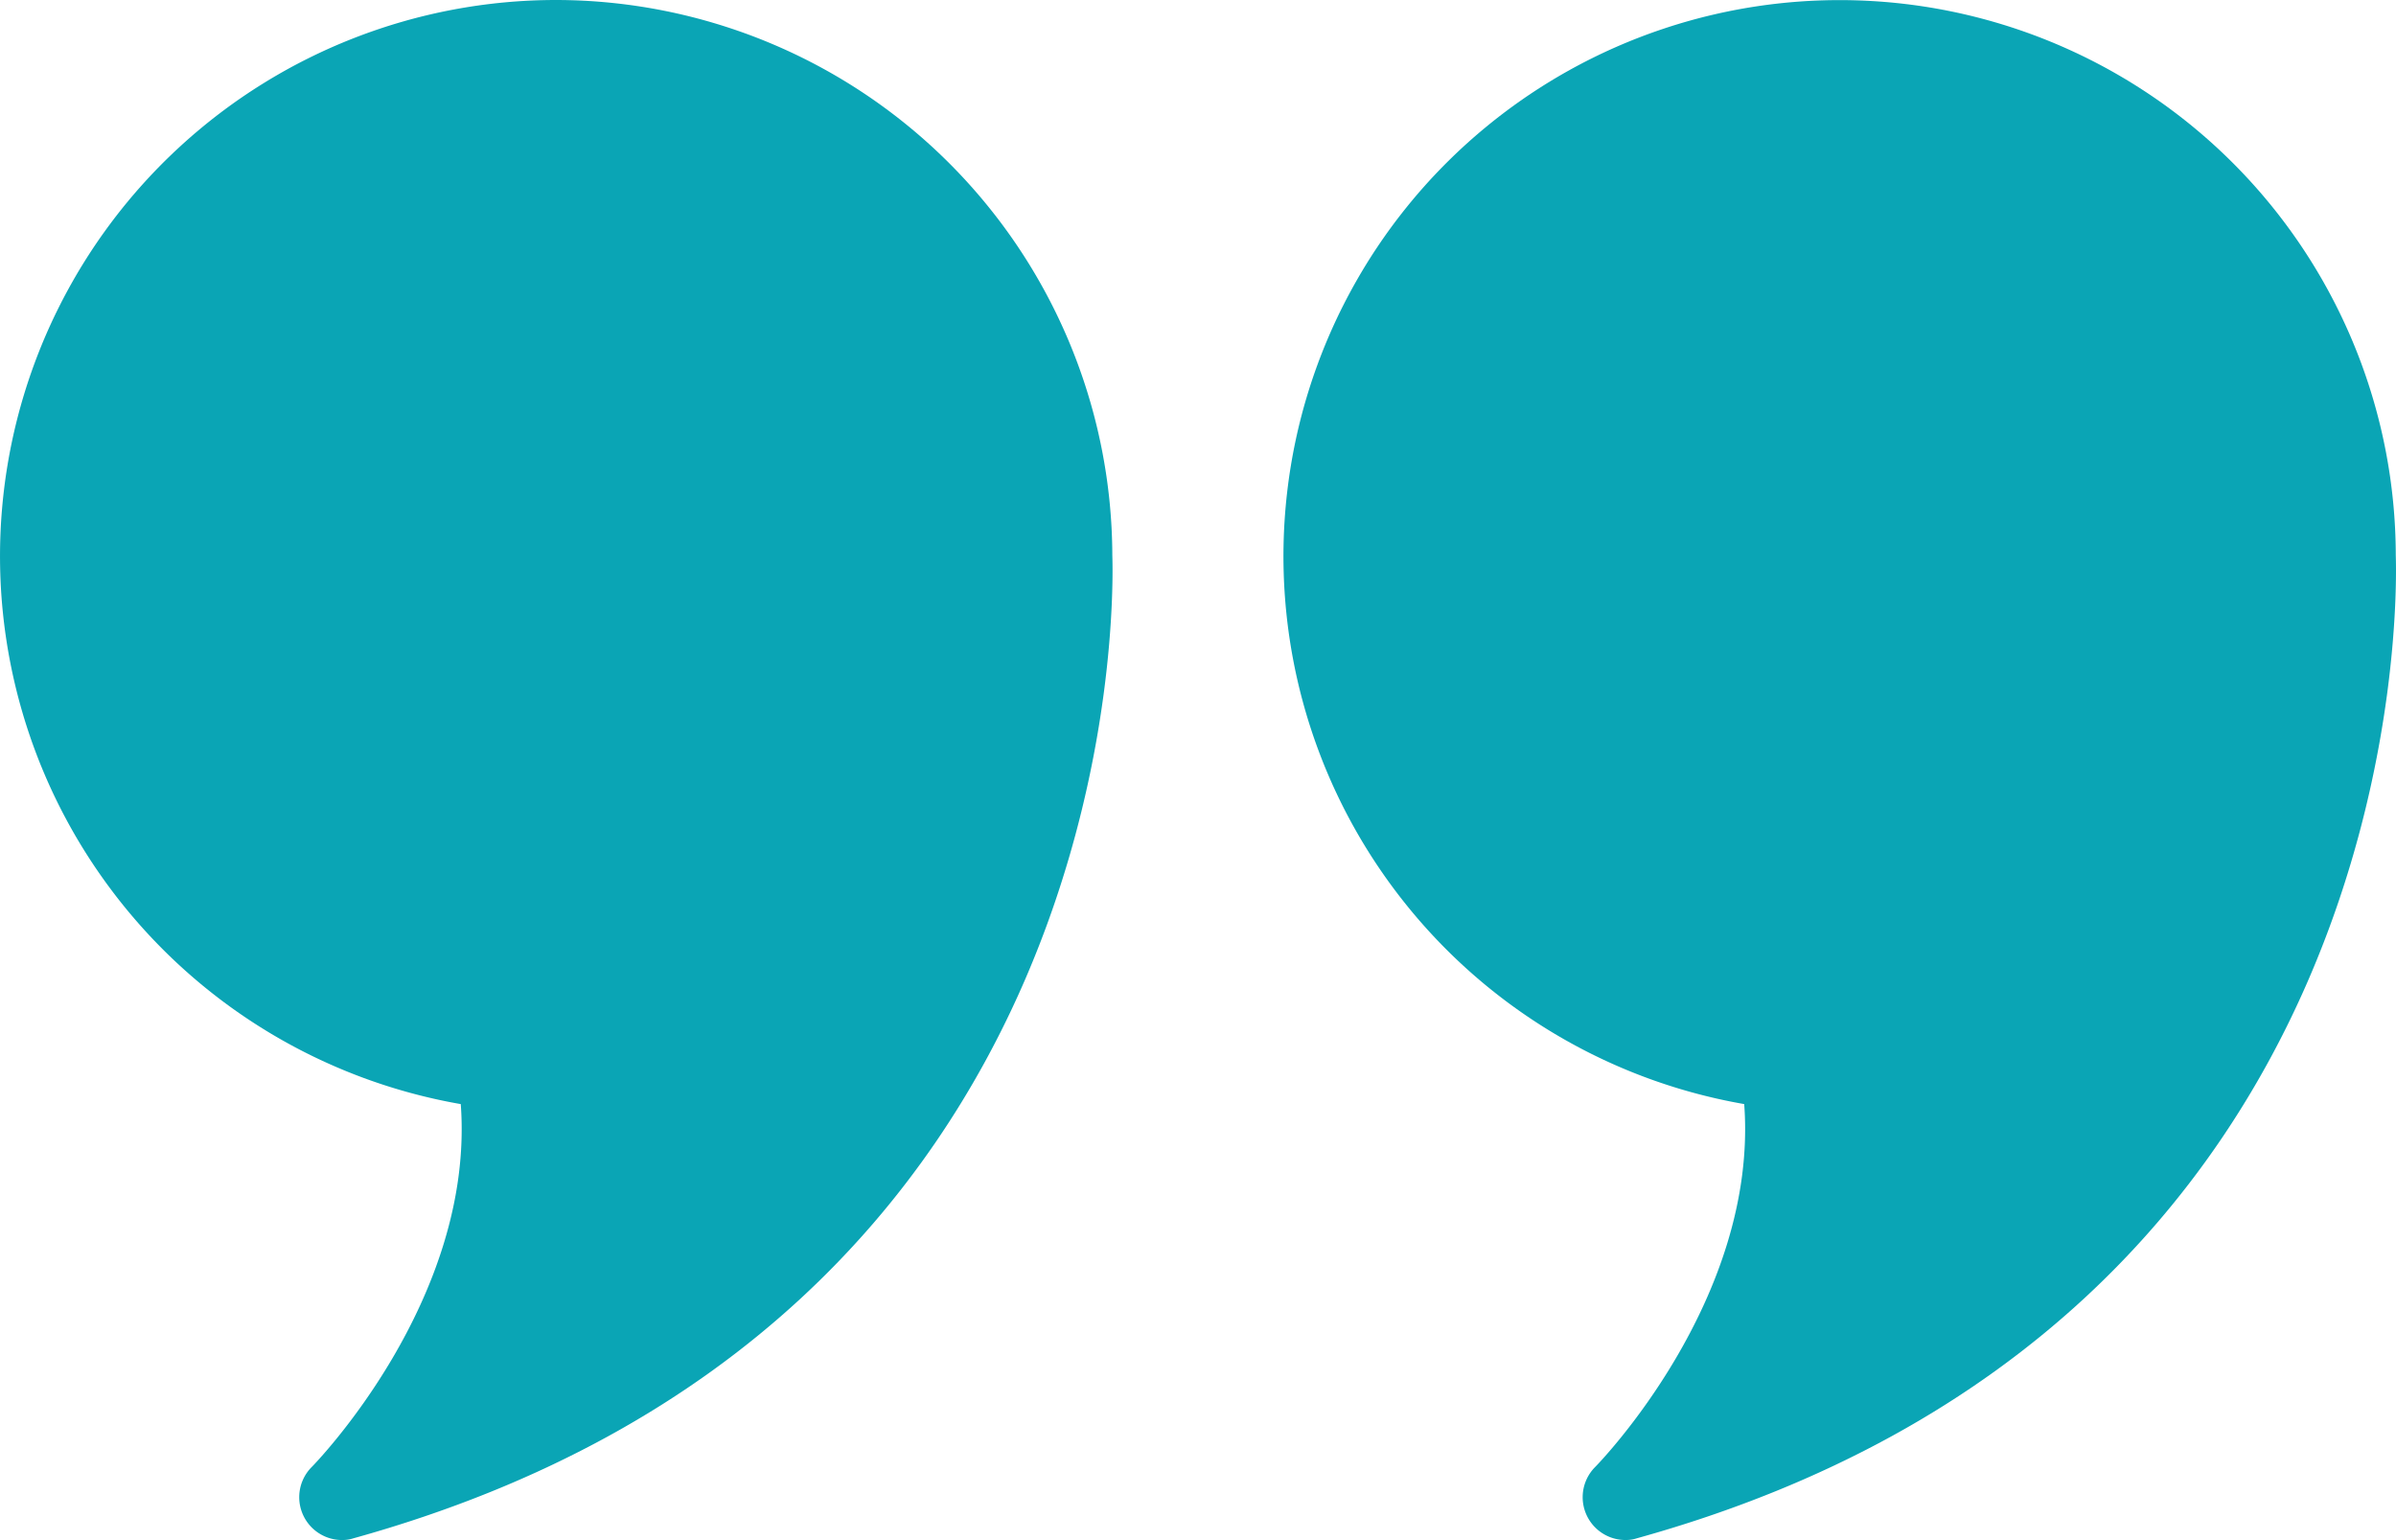 <svg xmlns="http://www.w3.org/2000/svg" width="173.5" height="111.525" viewBox="0 0 173.5 111.525"><g id="Grupo_17" data-name="Grupo 17" transform="translate(-237.6 -237.6)"><path id="Caminho_98" data-name="Caminho 98" d="M277.873,237.6a40.278,40.278,0,0,0-6.908,79.958c1.053,14.189-10.657,26.147-10.781,26.27a3.1,3.1,0,0,0,2.2,5.3,2.553,2.553,0,0,0,.805-.124c56.228-15.614,55.05-68.309,54.957-71.19A40.338,40.338,0,0,0,277.873,237.6Z" fill="#0aa5b5"></path><path id="Caminho_99" data-name="Caminho 99" d="M642.146,277.811a40.273,40.273,0,1,0-47.182,39.746c1.053,14.189-10.657,26.147-10.781,26.27a3.1,3.1,0,0,0,2.2,5.3,2.553,2.553,0,0,0,.805-.124C643.416,333.388,642.239,280.692,642.146,277.811Z" transform="translate(-231.062)" fill="#0aa5b5"></path></g></svg>